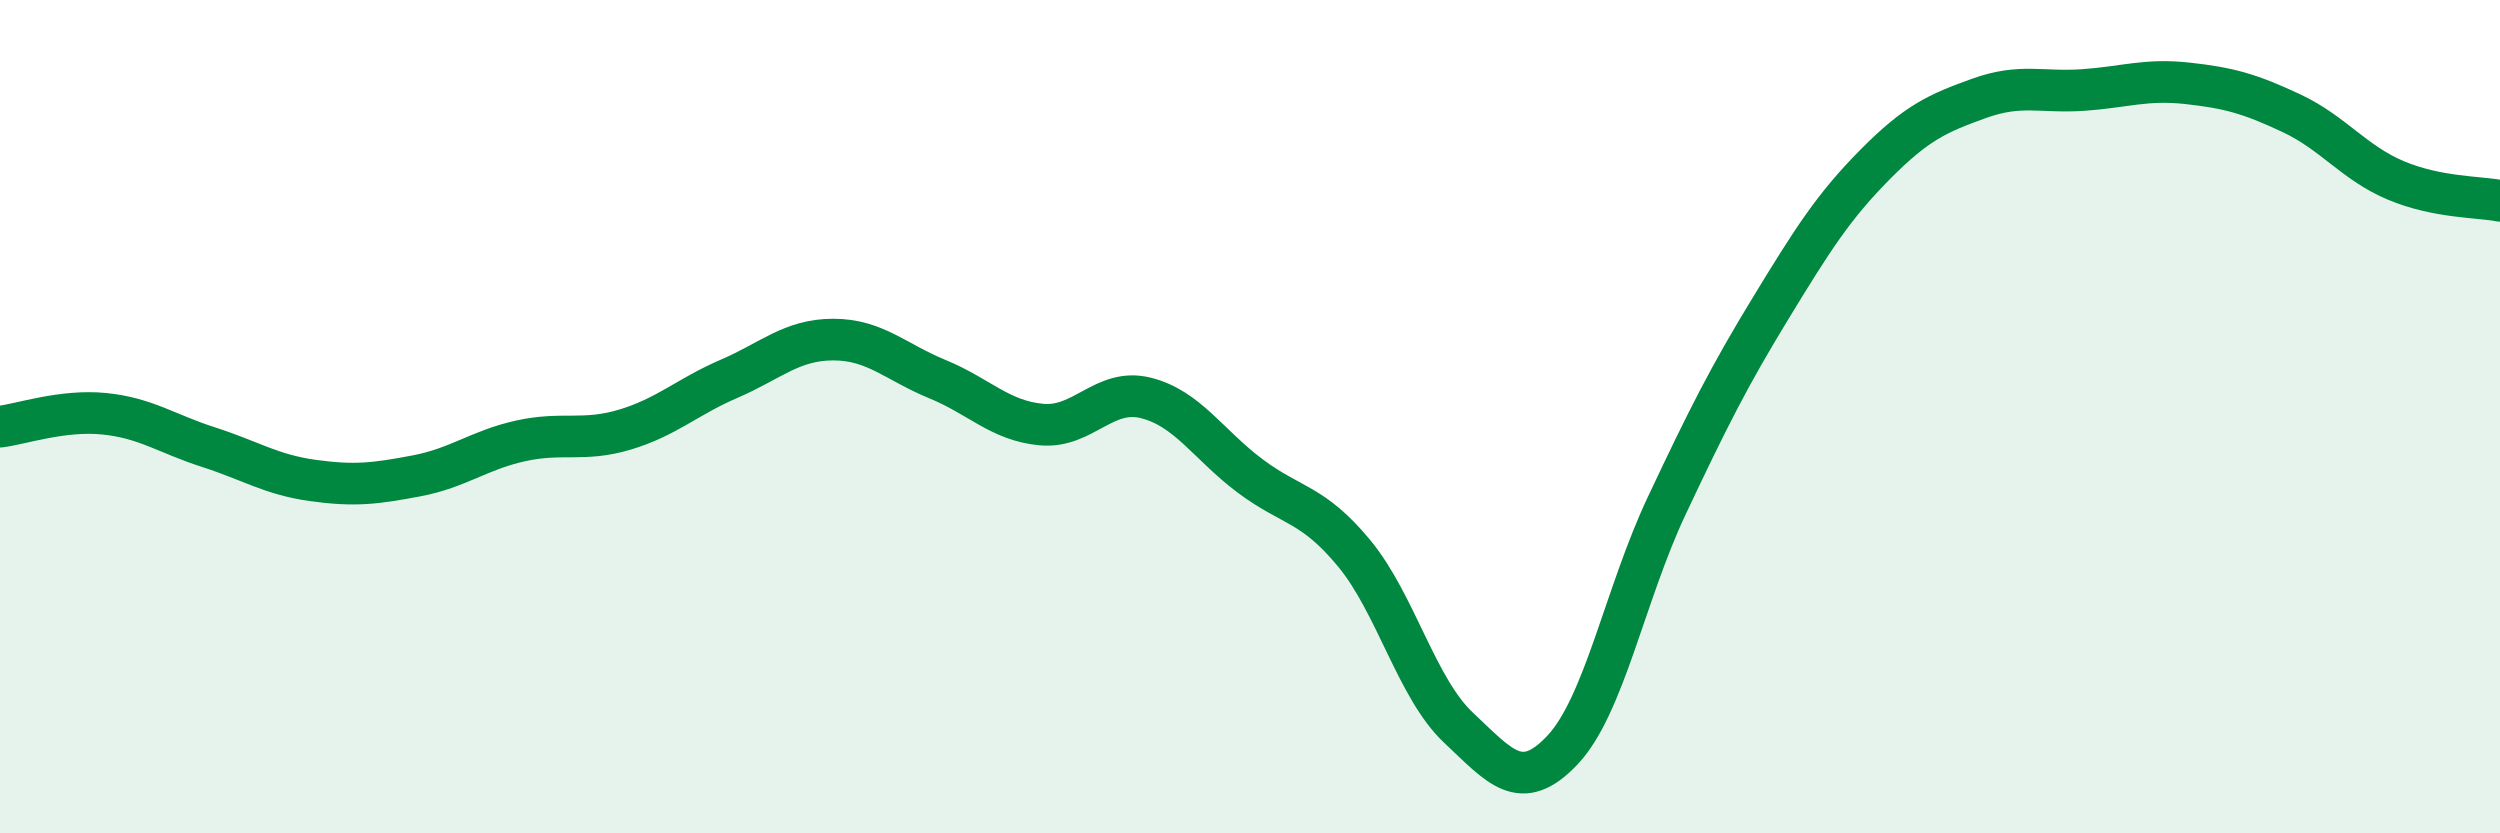 
    <svg width="60" height="20" viewBox="0 0 60 20" xmlns="http://www.w3.org/2000/svg">
      <path
        d="M 0,10.24 C 0.5,10.18 1.5,9.83 2.5,9.93 C 3.5,10.03 4,10.41 5,10.73 C 6,11.05 6.5,11.39 7.5,11.53 C 8.5,11.67 9,11.61 10,11.42 C 11,11.23 11.5,10.8 12.5,10.58 C 13.5,10.36 14,10.61 15,10.31 C 16,10.01 16.5,9.52 17.5,9.09 C 18.5,8.66 19,8.15 20,8.15 C 21,8.15 21.5,8.69 22.5,9.1 C 23.5,9.51 24,10.1 25,10.19 C 26,10.28 26.5,9.3 27.5,9.55 C 28.5,9.8 29,10.67 30,11.42 C 31,12.17 31.5,12.07 32.5,13.28 C 33.5,14.49 34,16.52 35,17.46 C 36,18.4 36.5,19.06 37.5,18 C 38.5,16.94 39,14.26 40,12.14 C 41,10.02 41.5,9.03 42.5,7.39 C 43.5,5.75 44,4.96 45,3.95 C 46,2.94 46.5,2.72 47.5,2.36 C 48.5,2 49,2.23 50,2.16 C 51,2.09 51.5,1.89 52.5,2 C 53.5,2.11 54,2.25 55,2.72 C 56,3.19 56.5,3.91 57.5,4.33 C 58.5,4.75 59.5,4.72 60,4.82L60 20L0 20Z"
        fill="#008740"
        opacity="0.1"
        stroke-linecap="round"
        stroke-linejoin="round"
      />
      <path
        d="M 0,10.24 C 0.5,10.18 1.5,9.83 2.5,9.93 C 3.5,10.03 4,10.41 5,10.73 C 6,11.05 6.5,11.39 7.5,11.53 C 8.5,11.67 9,11.61 10,11.42 C 11,11.23 11.5,10.8 12.5,10.58 C 13.5,10.36 14,10.61 15,10.31 C 16,10.01 16.5,9.52 17.5,9.09 C 18.5,8.66 19,8.15 20,8.15 C 21,8.15 21.5,8.69 22.5,9.1 C 23.5,9.51 24,10.1 25,10.19 C 26,10.28 26.5,9.3 27.5,9.55 C 28.5,9.8 29,10.67 30,11.42 C 31,12.17 31.5,12.07 32.5,13.28 C 33.5,14.49 34,16.52 35,17.46 C 36,18.4 36.5,19.06 37.5,18 C 38.5,16.94 39,14.26 40,12.14 C 41,10.02 41.5,9.03 42.5,7.39 C 43.5,5.75 44,4.96 45,3.95 C 46,2.94 46.5,2.72 47.5,2.36 C 48.5,2 49,2.23 50,2.16 C 51,2.09 51.5,1.89 52.5,2 C 53.5,2.11 54,2.25 55,2.72 C 56,3.19 56.5,3.91 57.5,4.33 C 58.5,4.75 59.5,4.72 60,4.82"
        stroke="#008740"
        stroke-width="1"
        fill="none"
        stroke-linecap="round"
        stroke-linejoin="round"
      />
    </svg>
  
